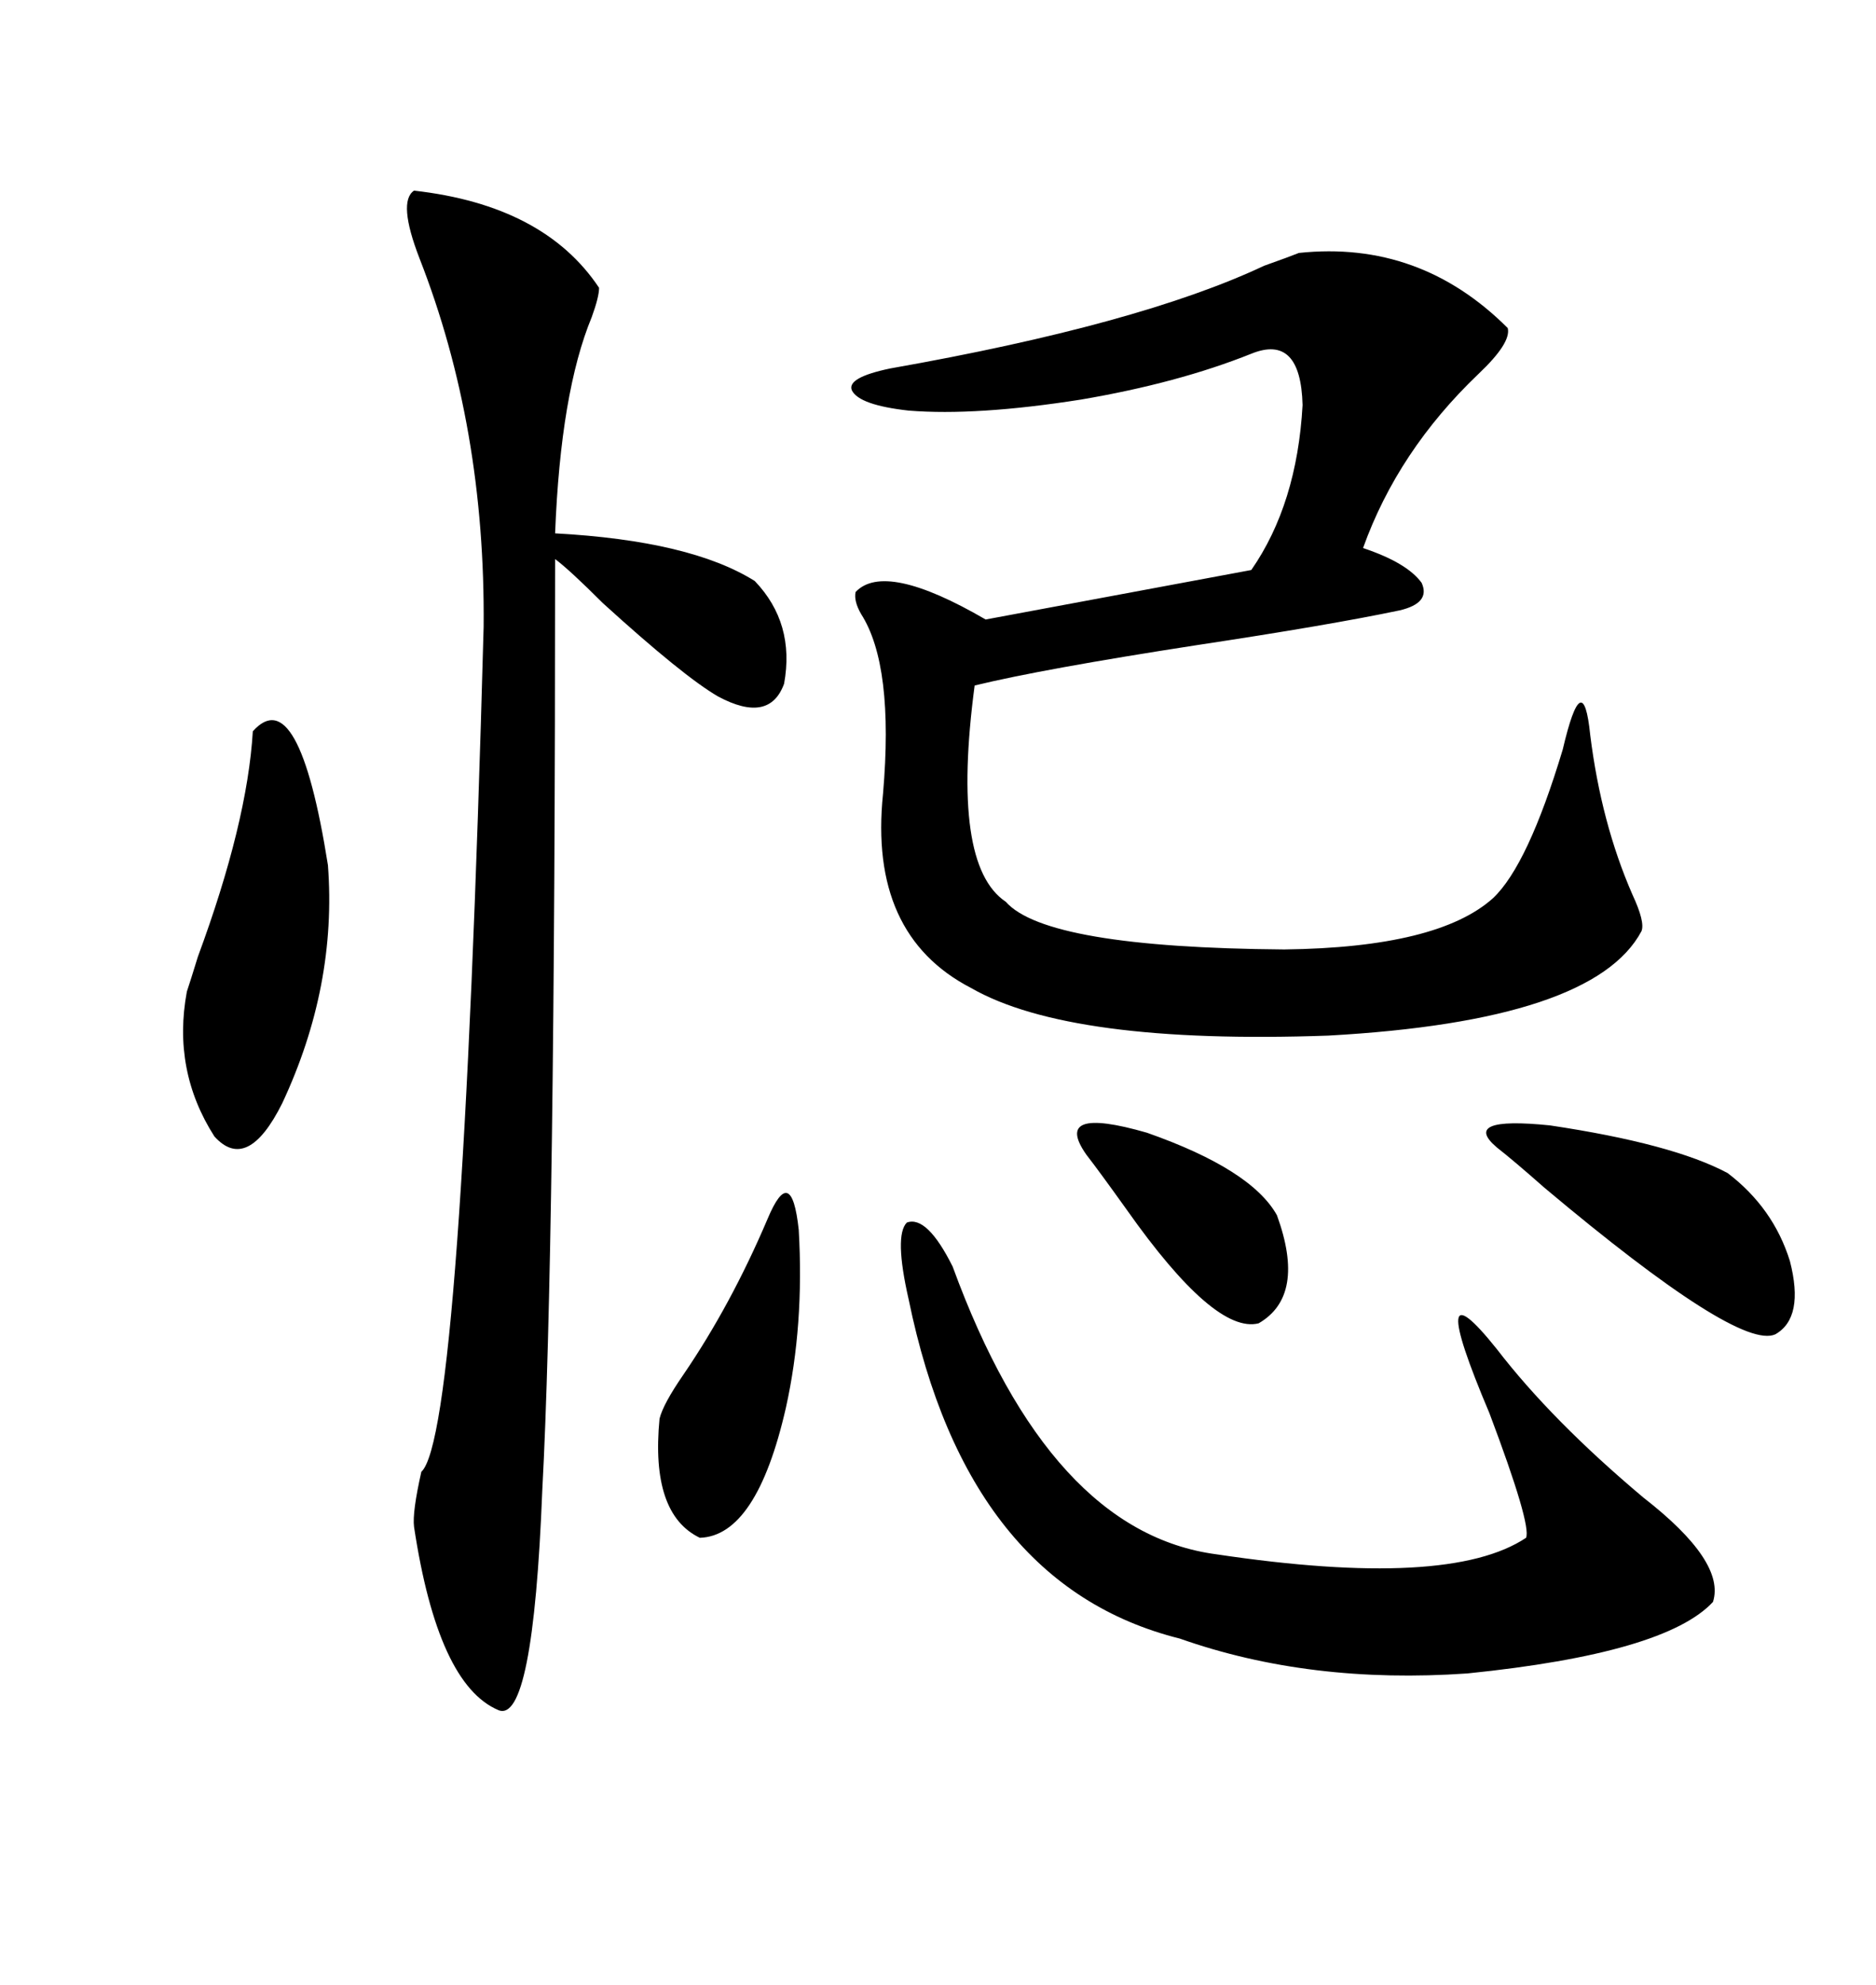 <svg xmlns="http://www.w3.org/2000/svg" xmlns:xlink="http://www.w3.org/1999/xlink" width="300" height="317.285"><path d="M207.71 40.43L207.71 40.43Q227.05 38.38 241.11 52.44L241.11 52.44Q241.70 54.79 236.43 59.77L236.43 59.77Q223.54 72.07 217.97 87.60L217.97 87.60Q225 89.94 227.34 93.16L227.34 93.16Q228.81 96.39 223.83 97.56L223.83 97.56Q212.70 99.90 191.31 103.13L191.31 103.13Q166.70 106.93 155.86 109.57L155.86 109.57Q152.05 138.28 160.84 144.14L160.84 144.14Q167.29 151.46 205.37 151.76L205.37 151.76Q229.98 151.46 238.77 143.55L238.77 143.55Q244.34 138.28 249.90 119.82L249.90 119.82Q253.13 106.05 254.30 117.48L254.30 117.48Q256.05 131.54 261.04 142.97L261.04 142.97Q263.09 147.36 262.50 148.83L262.50 148.83Q254.88 163.18 212.40 165.53L212.40 165.53Q171.09 166.99 155.27 157.91L155.27 157.91Q138.87 149.41 141.21 126.86L141.21 126.86Q142.97 106.35 137.70 98.14L137.70 98.14Q136.52 96.09 136.82 94.63L136.82 94.63Q141.50 89.65 157.62 99.02L157.62 99.02L200.10 91.11Q207.42 80.57 208.30 64.75L208.30 64.75Q208.01 53.32 200.10 56.54L200.10 56.54Q188.38 61.23 172.85 63.87L172.85 63.87Q156.15 66.50 145.31 65.63L145.31 65.63Q137.40 64.75 136.23 62.40L136.23 62.40Q135.35 60.35 142.38 58.89L142.38 58.89Q182.23 51.86 202.15 42.48L202.15 42.48Q206.25 41.02 207.71 40.43ZM66.21 30.47L66.21 30.47Q87.01 32.81 95.80 46.00L95.80 46.00Q95.80 47.46 94.63 50.68L94.63 50.68Q89.65 62.70 88.77 85.25L88.77 85.25Q110.45 86.43 120.70 92.87L120.70 92.87Q127.15 99.61 125.39 109.28L125.39 109.28Q123.05 115.72 114.84 111.33L114.84 111.33Q109.28 108.11 96.39 96.39L96.39 96.39Q91.11 91.11 88.77 89.36L88.77 89.36Q88.77 200.10 86.72 238.18L86.72 238.18Q85.25 275.68 79.69 273.34L79.69 273.34Q70.02 269.24 66.21 244.04L66.21 244.04Q65.92 241.70 67.38 235.25L67.38 235.25Q73.83 229.39 77.34 100.20L77.34 100.20Q77.64 68.26 67.09 41.31L67.09 41.31Q63.57 32.23 66.21 30.47ZM152.34 202.44L152.34 202.44Q167.87 244.92 194.53 248.44L194.53 248.44Q231.74 254.00 244.04 245.80L244.04 245.80Q244.92 243.75 238.18 225.88L238.18 225.88Q227.64 200.98 239.36 215.63L239.36 215.63Q248.14 227.05 262.79 239.36L262.79 239.36Q275.98 249.61 273.93 256.05L273.93 256.05Q266.31 264.26 234.67 267.48L234.67 267.48Q209.47 269.24 188.67 261.91L188.67 261.91Q154.69 253.42 145.31 207.71L145.31 207.71Q142.97 197.46 145.02 195.41L145.02 195.41Q148.24 194.24 152.34 202.44ZM40.43 116.89L40.43 116.89Q47.75 108.69 52.44 138.28L52.44 138.28Q53.91 157.62 45.12 176.37L45.12 176.37Q39.55 187.50 34.28 181.64L34.28 181.64Q27.54 171.09 29.88 158.50L29.88 158.50Q30.47 156.74 31.64 152.93L31.64 152.93Q39.55 131.54 40.43 116.89ZM239.36 183.40L239.36 183.40Q233.50 178.42 247.85 179.88L247.85 179.88Q267.48 182.81 276.27 187.50L276.27 187.50Q283.59 193.07 286.23 201.56L286.23 201.56Q288.57 210.64 283.89 213.28L283.89 213.28Q278.03 215.92 246.97 189.84L246.97 189.84Q241.99 185.45 239.36 183.40ZM122.75 194.82L122.75 194.82Q126.56 185.74 127.73 196.58L127.73 196.58Q128.61 211.82 125.68 225L125.68 225Q121.00 245.51 111.91 245.80L111.91 245.80Q104.00 241.99 105.47 226.76L105.47 226.76Q106.05 224.41 109.28 219.73L109.28 219.73Q116.89 208.59 122.75 194.82ZM173.73 184.57L173.73 184.57Q168.16 176.66 183.40 181.05L183.40 181.05Q200.10 186.91 204.20 194.24L204.20 194.24Q208.89 207.13 201.27 211.52L201.27 211.52Q194.24 213.28 180.18 193.36L180.18 193.36Q175.78 187.21 173.73 184.57Z"/></svg>
